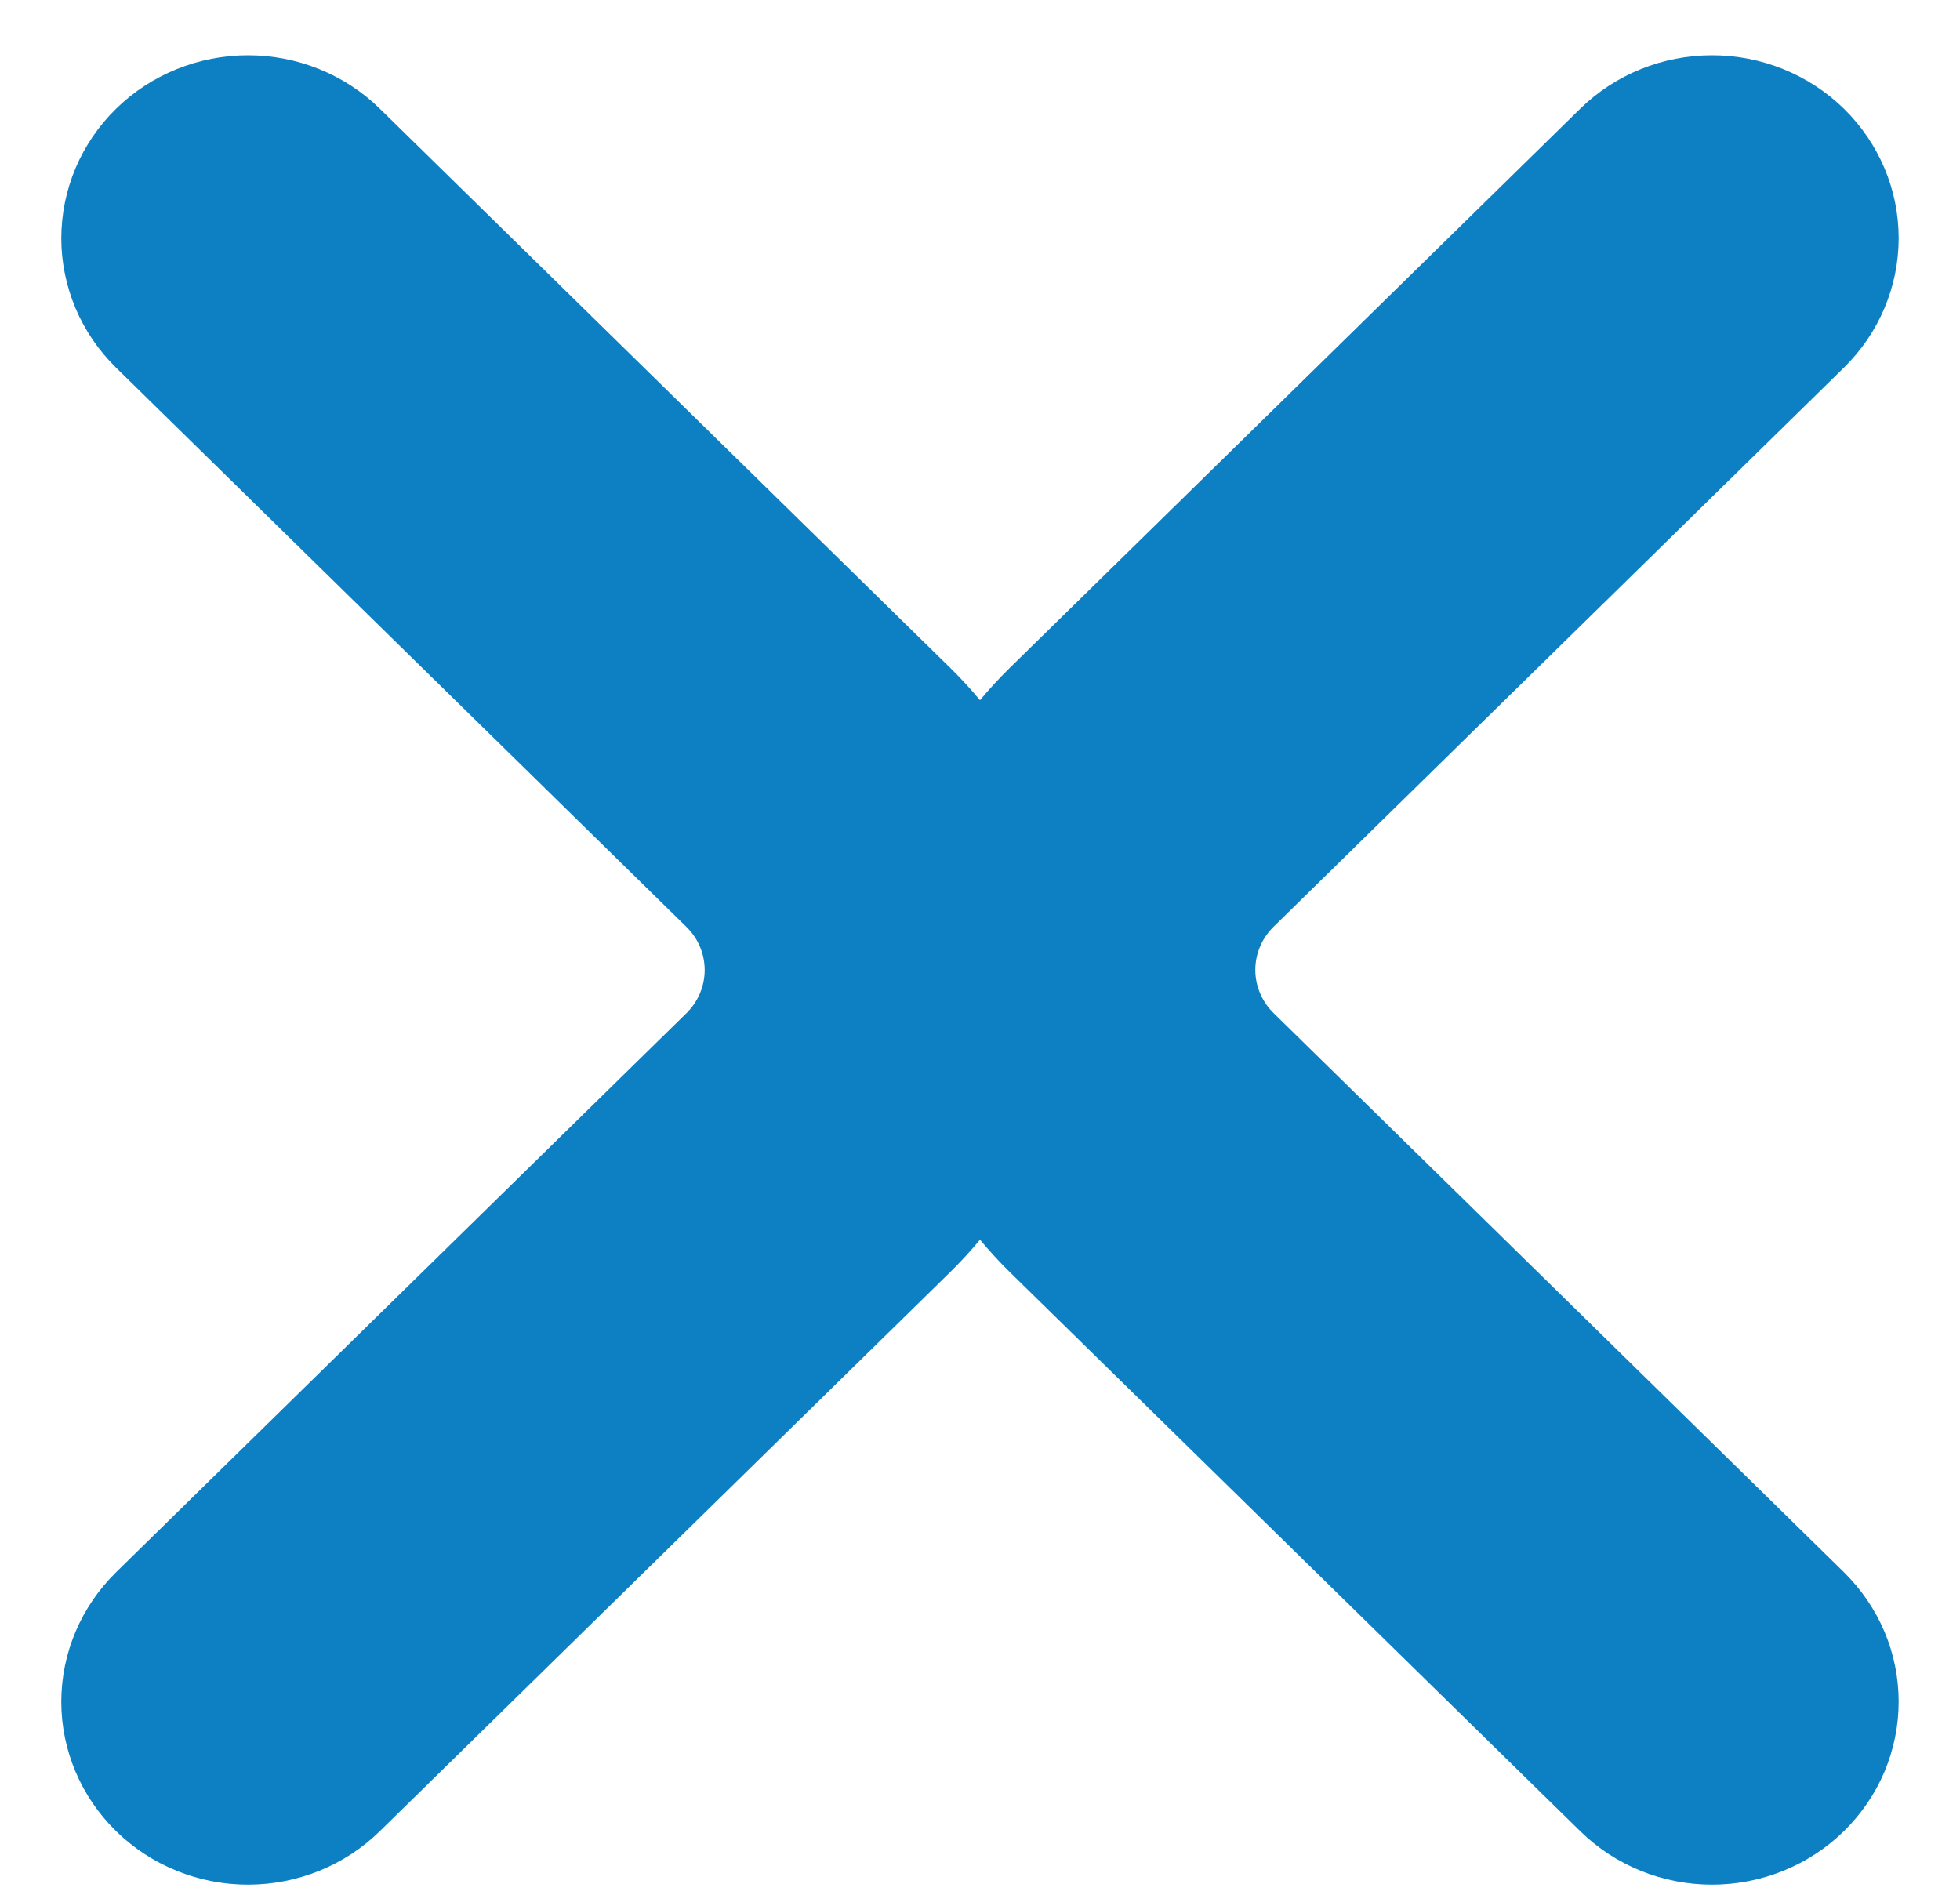 <svg width="30" height="29" viewBox="0 0 30 29" fill="none" xmlns="http://www.w3.org/2000/svg">
<path d="M26.205 0.846C26.962 0.846 27.689 1.141 28.225 1.666C28.76 2.191 29.062 2.904 29.061 3.646C29.061 4.389 28.759 5.101 28.224 5.626L19.493 14.185C19.315 14.36 19.214 14.597 19.214 14.845C19.214 15.092 19.315 15.33 19.493 15.505L28.224 24.064C28.489 24.325 28.7 24.634 28.844 24.974C28.987 25.313 29.061 25.677 29.061 26.045C29.061 26.413 28.987 26.777 28.844 27.117C28.7 27.457 28.489 27.766 28.224 28.026C27.688 28.551 26.961 28.846 26.204 28.846C25.447 28.846 24.721 28.551 24.186 28.026L15.452 19.466C15.293 19.309 15.142 19.145 15 18.974C14.858 19.145 14.707 19.309 14.548 19.466L5.815 28.026C5.28 28.551 4.553 28.846 3.795 28.846C3.037 28.846 2.311 28.55 1.775 28.025C1.24 27.5 0.938 26.788 0.938 26.045C0.939 25.302 1.241 24.59 1.776 24.065L10.507 15.507C10.685 15.332 10.786 15.094 10.786 14.847C10.786 14.599 10.685 14.361 10.507 14.187L1.776 5.627C1.511 5.367 1.3 5.058 1.156 4.718C1.013 4.378 0.938 4.013 0.938 3.646C0.939 3.278 1.013 2.914 1.156 2.574C1.3 2.234 1.511 1.925 1.776 1.665C2.312 1.14 3.039 0.846 3.796 0.846C4.553 0.846 5.28 1.14 5.815 1.665L14.548 10.226C14.707 10.382 14.858 10.546 15 10.717C15.142 10.546 15.293 10.382 15.452 10.226L24.186 1.665C24.721 1.14 25.448 0.846 26.205 0.846Z" fill="#0D7FC3"/>
</svg>
